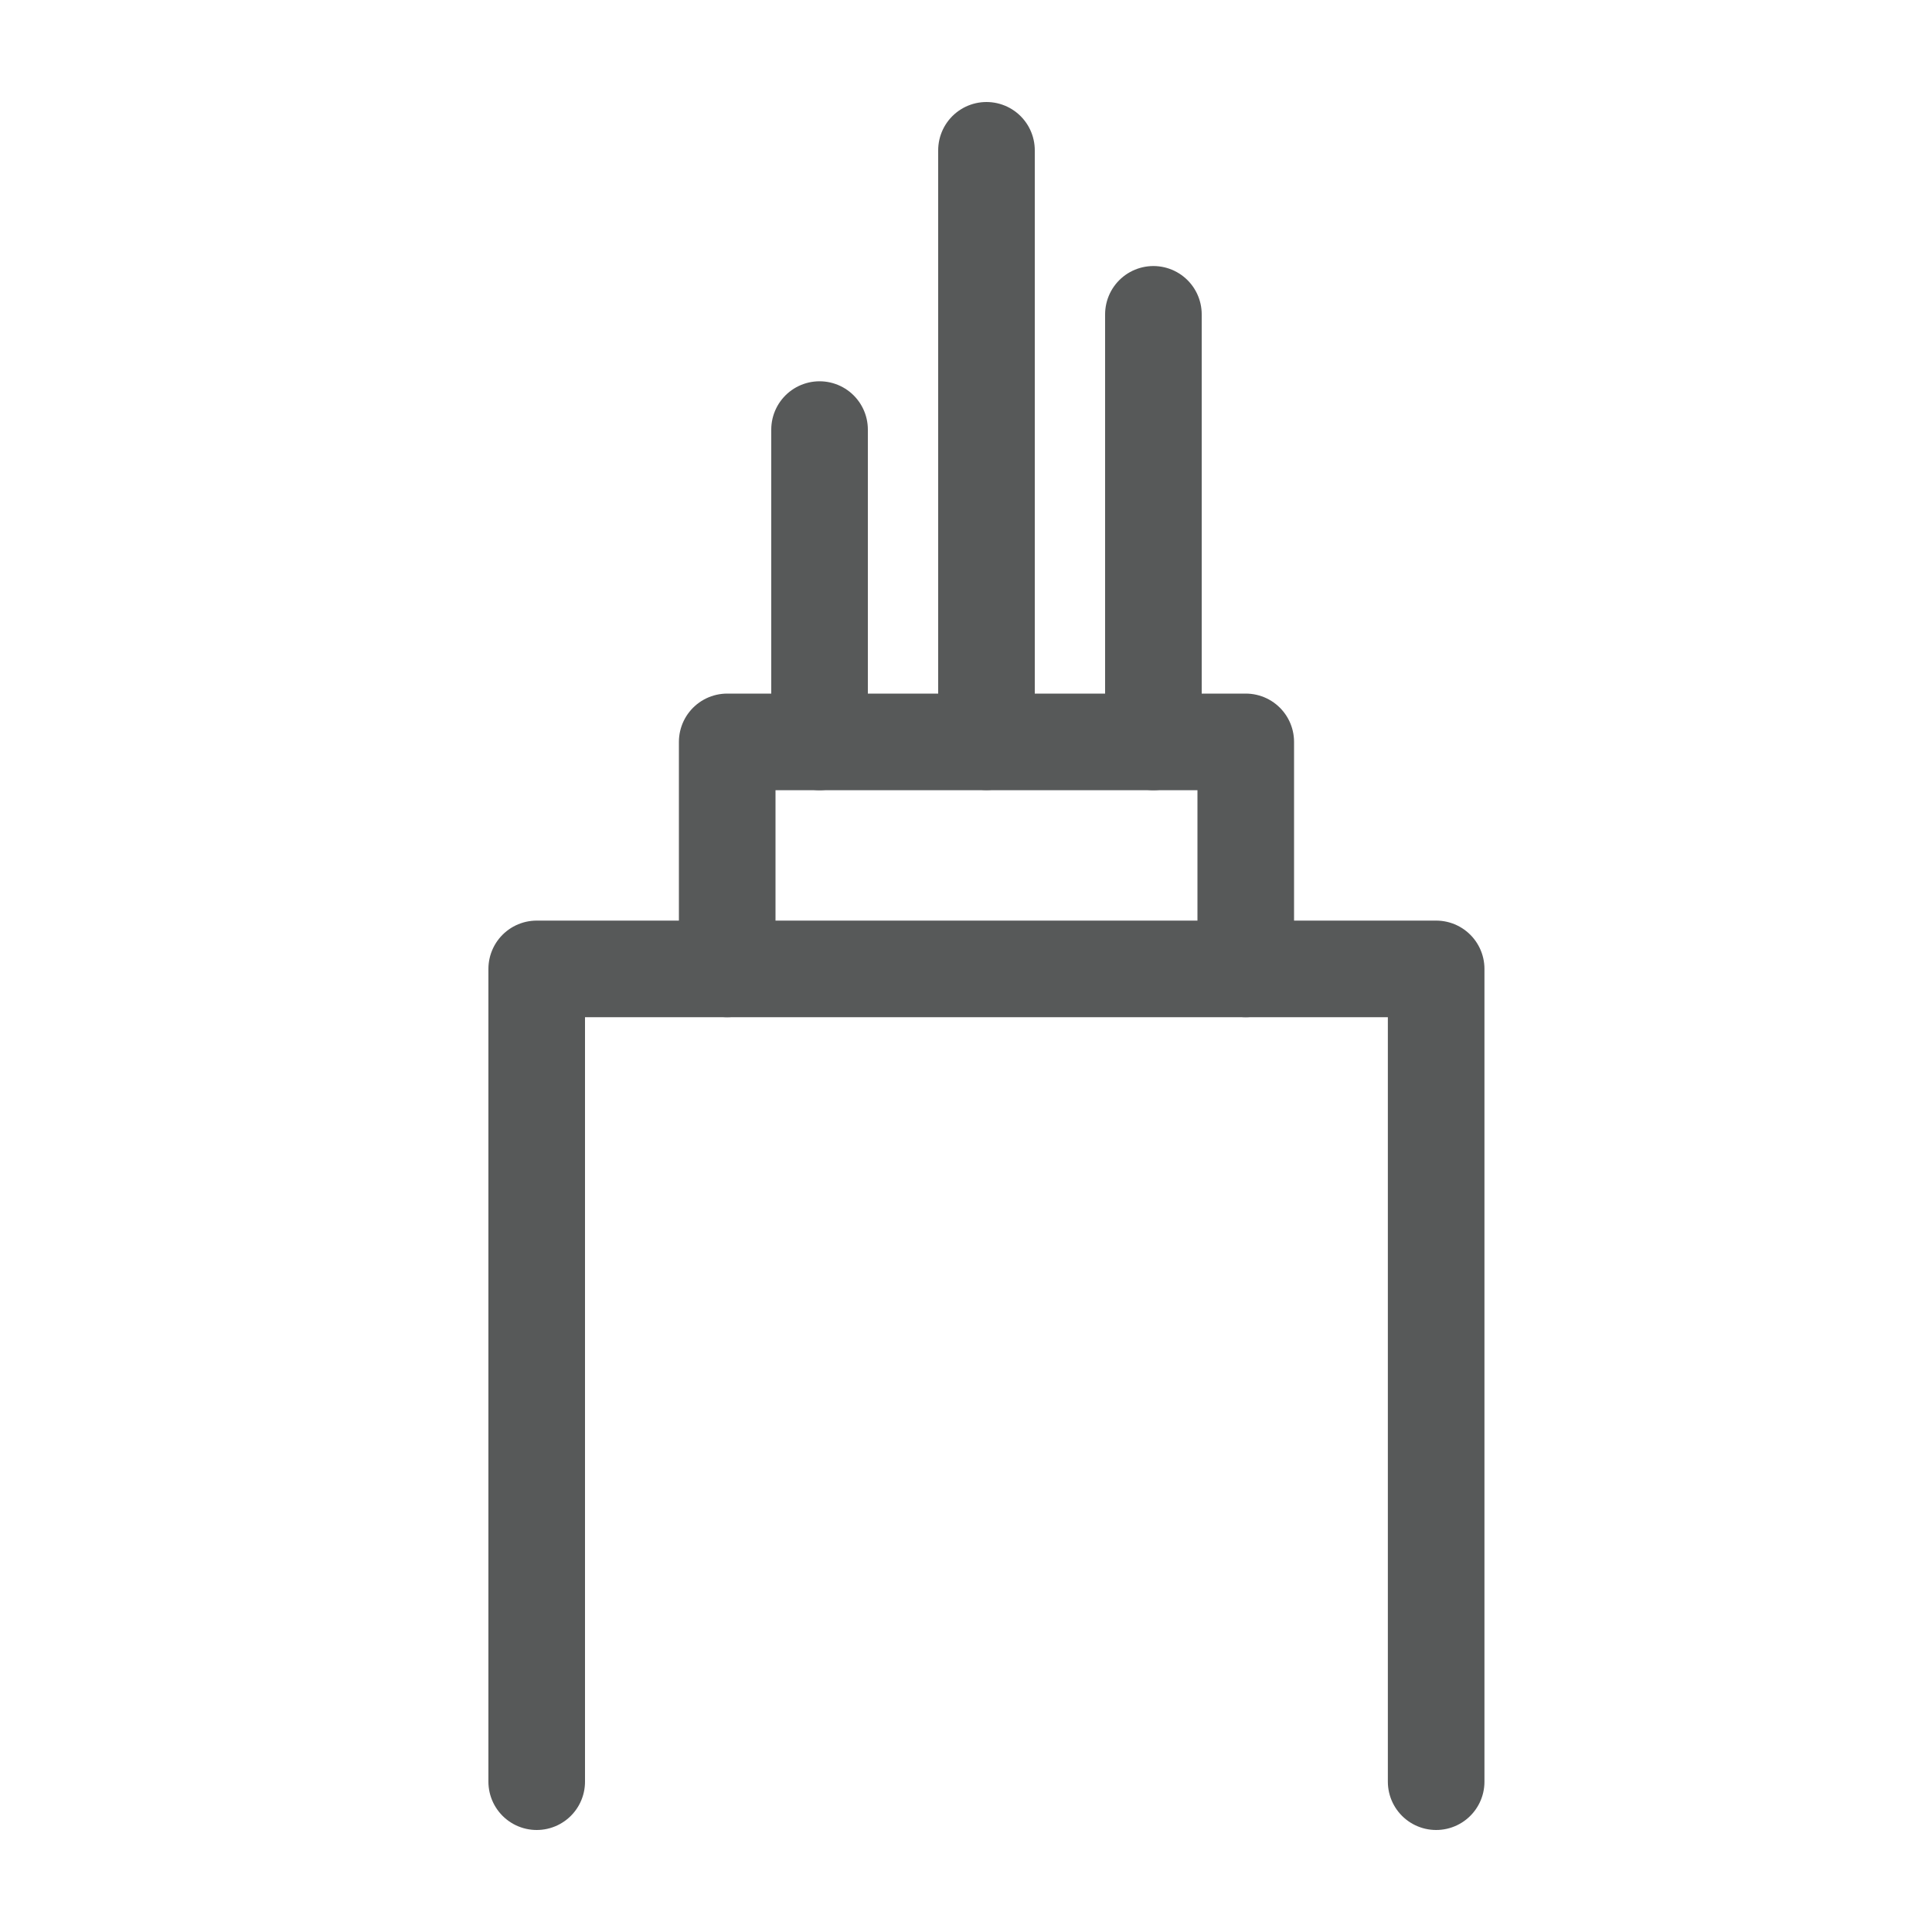 <svg width="20" height="20" viewBox="0 0 20 20" fill="none" xmlns="http://www.w3.org/2000/svg">
<g opacity="0.8">
<g clip-path="url(#clip0_2188_491)">
<path d="M5.556 18.444V10.03H14.867V18.444" stroke="#2D2F30" stroke-linecap="round" stroke-linejoin="round"/>
<path d="M7.528 10.03V7.68H12.896V10.03" stroke="#2D2F30" stroke-linecap="round" stroke-linejoin="round"/>
<path d="M10.212 1.556V7.679" stroke="#2D2F30" stroke-linecap="round" stroke-linejoin="round"/>
<path d="M8.484 4.447V7.68" stroke="#2D2F30" stroke-linecap="round" stroke-linejoin="round"/>
<path d="M11.94 3.254V7.68" stroke="#2D2F30" stroke-linecap="round" stroke-linejoin="round"/>
</g>
</g>
<defs>
<clipPath id="clip0_2188_491">
<rect width="10.423" height="18" fill="white" transform="translate(5 1)"/>
</clipPath>
</defs>
</svg>
